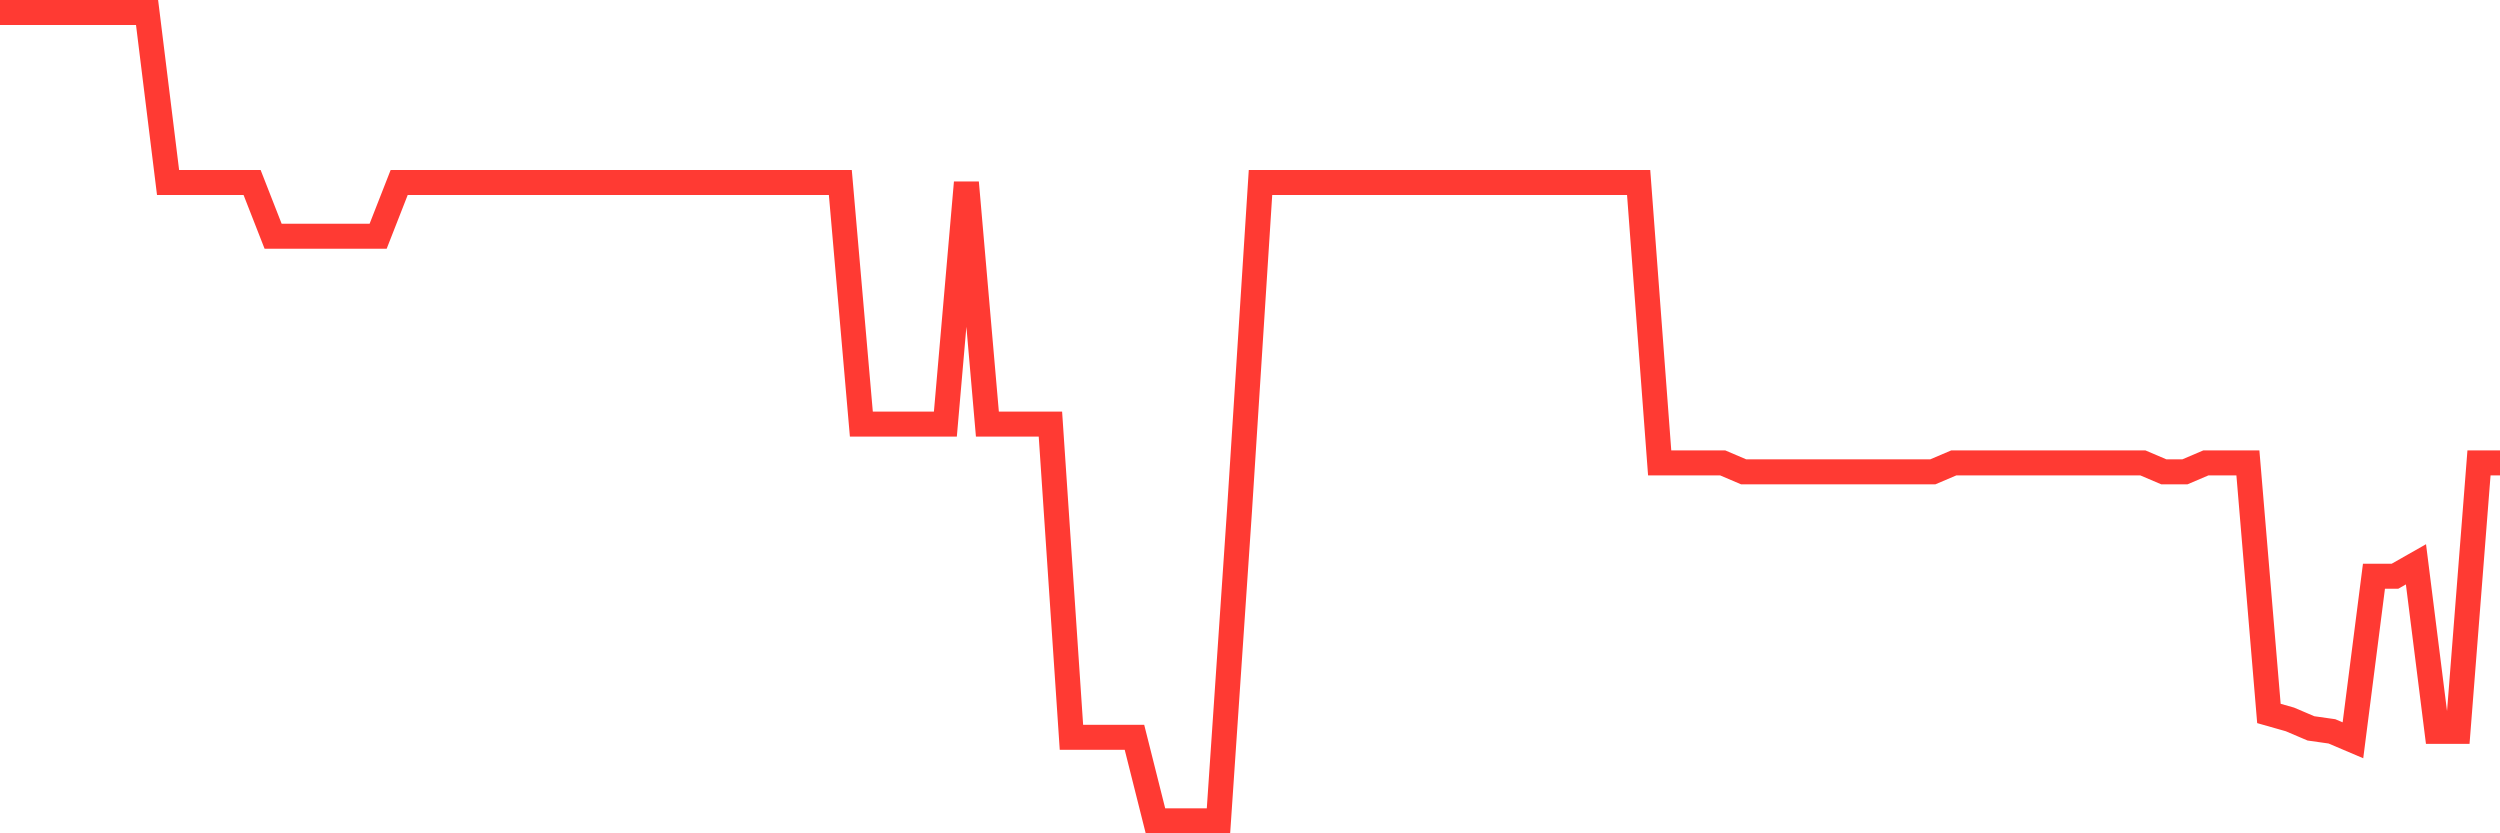 <svg
  xmlns="http://www.w3.org/2000/svg"
  xmlns:xlink="http://www.w3.org/1999/xlink"
  width="120"
  height="40"
  viewBox="0 0 120 40"
  preserveAspectRatio="none"
>
  <polyline
    points="0,0.6 1.008,0.6 2.017,0.6 3.025,0.6 4.034,0.6 5.042,0.6 6.05,0.6 7.059,0.6 8.067,8.761 9.076,8.761 10.084,8.761 11.092,8.761 12.101,8.761 13.109,11.338 14.118,11.338 15.126,11.338 16.134,11.338 17.143,11.338 18.151,11.338 19.16,8.761 20.168,8.761 21.176,8.761 22.185,8.761 23.193,8.761 24.202,8.761 25.21,8.761 26.218,8.761 27.227,8.761 28.235,8.761 29.244,8.761 30.252,8.761 31.261,8.761 32.269,8.761 33.277,8.761 34.286,8.761 35.294,8.761 36.303,8.761 37.311,8.761 38.319,8.761 39.328,8.761 40.336,8.761 41.345,20.358 42.353,20.358 43.361,20.358 44.37,20.358 45.378,20.358 46.387,8.761 47.395,20.358 48.403,20.358 49.412,20.358 50.42,20.358 51.429,35.391 52.437,35.391 53.445,35.391 54.454,35.391 55.462,39.4 56.471,39.4 57.479,39.4 58.487,39.4 59.496,24.51 60.504,8.761 61.513,8.761 62.521,8.761 63.529,8.761 64.538,8.761 65.546,8.761 66.555,8.761 67.563,8.761 68.571,8.761 69.58,8.761 70.588,8.761 71.597,8.761 72.605,8.761 73.613,8.761 74.622,8.761 75.63,8.761 76.639,8.761 77.647,8.761 78.655,8.761 79.664,22.219 80.672,22.219 81.681,22.219 82.689,22.219 83.697,22.649 84.706,22.649 85.714,22.649 86.723,22.649 87.731,22.649 88.739,22.649 89.748,22.649 90.756,22.649 91.765,22.649 92.773,22.649 93.782,22.219 94.79,22.219 95.798,22.219 96.807,22.219 97.815,22.219 98.824,22.219 99.832,22.219 100.84,22.219 101.849,22.219 102.857,22.219 103.866,22.649 104.874,22.649 105.882,22.219 106.891,22.219 107.899,22.219 108.908,34.246 109.916,34.532 110.924,34.962 111.933,35.105 112.941,35.534 113.95,27.66 114.958,27.66 115.966,27.087 116.975,35.105 117.983,35.105 118.992,22.219 120,22.219"
    fill="none"
    stroke="#ff3a33"
    stroke-width="1.2"
  >
  </polyline>
</svg>